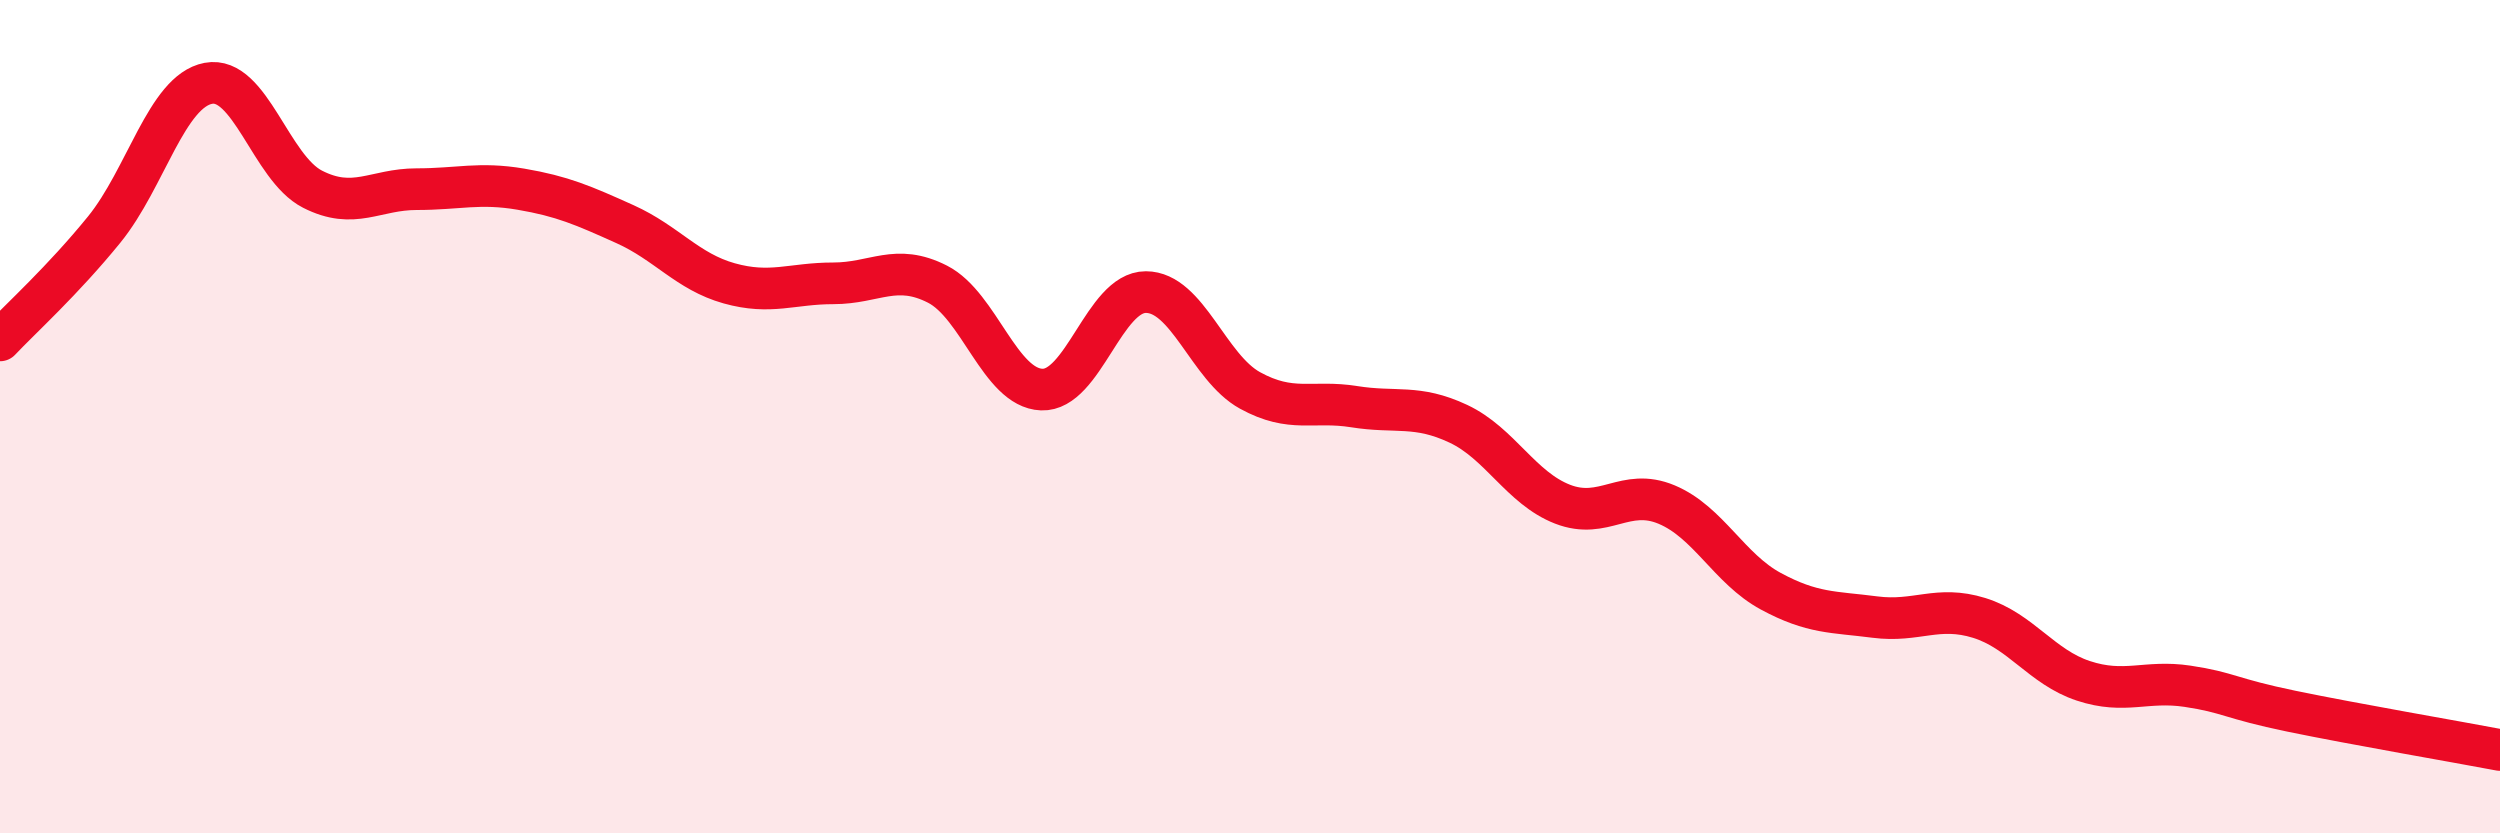 
    <svg width="60" height="20" viewBox="0 0 60 20" xmlns="http://www.w3.org/2000/svg">
      <path
        d="M 0,8.17 C 0.5,7.64 1.5,6.74 2.5,5.51 C 3.5,4.28 4,2.19 5,2 C 6,1.81 6.5,4.03 7.5,4.54 C 8.5,5.05 9,4.54 10,4.54 C 11,4.54 11.5,4.37 12.5,4.54 C 13.5,4.71 14,4.93 15,5.38 C 16,5.83 16.5,6.52 17.5,6.8 C 18.5,7.08 19,6.8 20,6.8 C 21,6.8 21.5,6.31 22.5,6.82 C 23.5,7.33 24,9.31 25,9.35 C 26,9.39 26.5,7.01 27.5,7.01 C 28.5,7.01 29,8.82 30,9.37 C 31,9.92 31.5,9.6 32.5,9.76 C 33.5,9.92 34,9.7 35,10.17 C 36,10.64 36.5,11.71 37.5,12.1 C 38.5,12.49 39,11.69 40,12.11 C 41,12.53 41.5,13.65 42.5,14.19 C 43.5,14.73 44,14.68 45,14.81 C 46,14.94 46.5,14.52 47.5,14.83 C 48.5,15.14 49,16.01 50,16.34 C 51,16.67 51.5,16.32 52.5,16.47 C 53.5,16.62 53.5,16.76 55,17.07 C 56.5,17.38 59,17.81 60,18L60 20L0 20Z"
        fill="#EB0A25"
        opacity="0.1"
        stroke-linecap="round"
        stroke-linejoin="round"
      />
      <path
        d="M 0,8.17 C 0.5,7.64 1.5,6.74 2.5,5.51 C 3.5,4.28 4,2.19 5,2 C 6,1.81 6.5,4.03 7.5,4.54 C 8.5,5.05 9,4.54 10,4.54 C 11,4.54 11.5,4.37 12.5,4.54 C 13.5,4.71 14,4.93 15,5.38 C 16,5.83 16.5,6.52 17.5,6.8 C 18.5,7.08 19,6.8 20,6.8 C 21,6.8 21.5,6.31 22.5,6.82 C 23.5,7.33 24,9.31 25,9.35 C 26,9.39 26.5,7.01 27.5,7.01 C 28.5,7.01 29,8.82 30,9.37 C 31,9.92 31.5,9.6 32.5,9.76 C 33.5,9.92 34,9.7 35,10.17 C 36,10.64 36.5,11.71 37.5,12.1 C 38.5,12.49 39,11.69 40,12.11 C 41,12.53 41.5,13.65 42.5,14.19 C 43.5,14.73 44,14.68 45,14.81 C 46,14.94 46.5,14.52 47.5,14.83 C 48.5,15.14 49,16.01 50,16.34 C 51,16.67 51.5,16.32 52.5,16.47 C 53.5,16.62 53.5,16.76 55,17.07 C 56.5,17.38 59,17.81 60,18"
        stroke="#EB0A25"
        stroke-width="1"
        fill="none"
        stroke-linecap="round"
        stroke-linejoin="round"
      />
    </svg>
  